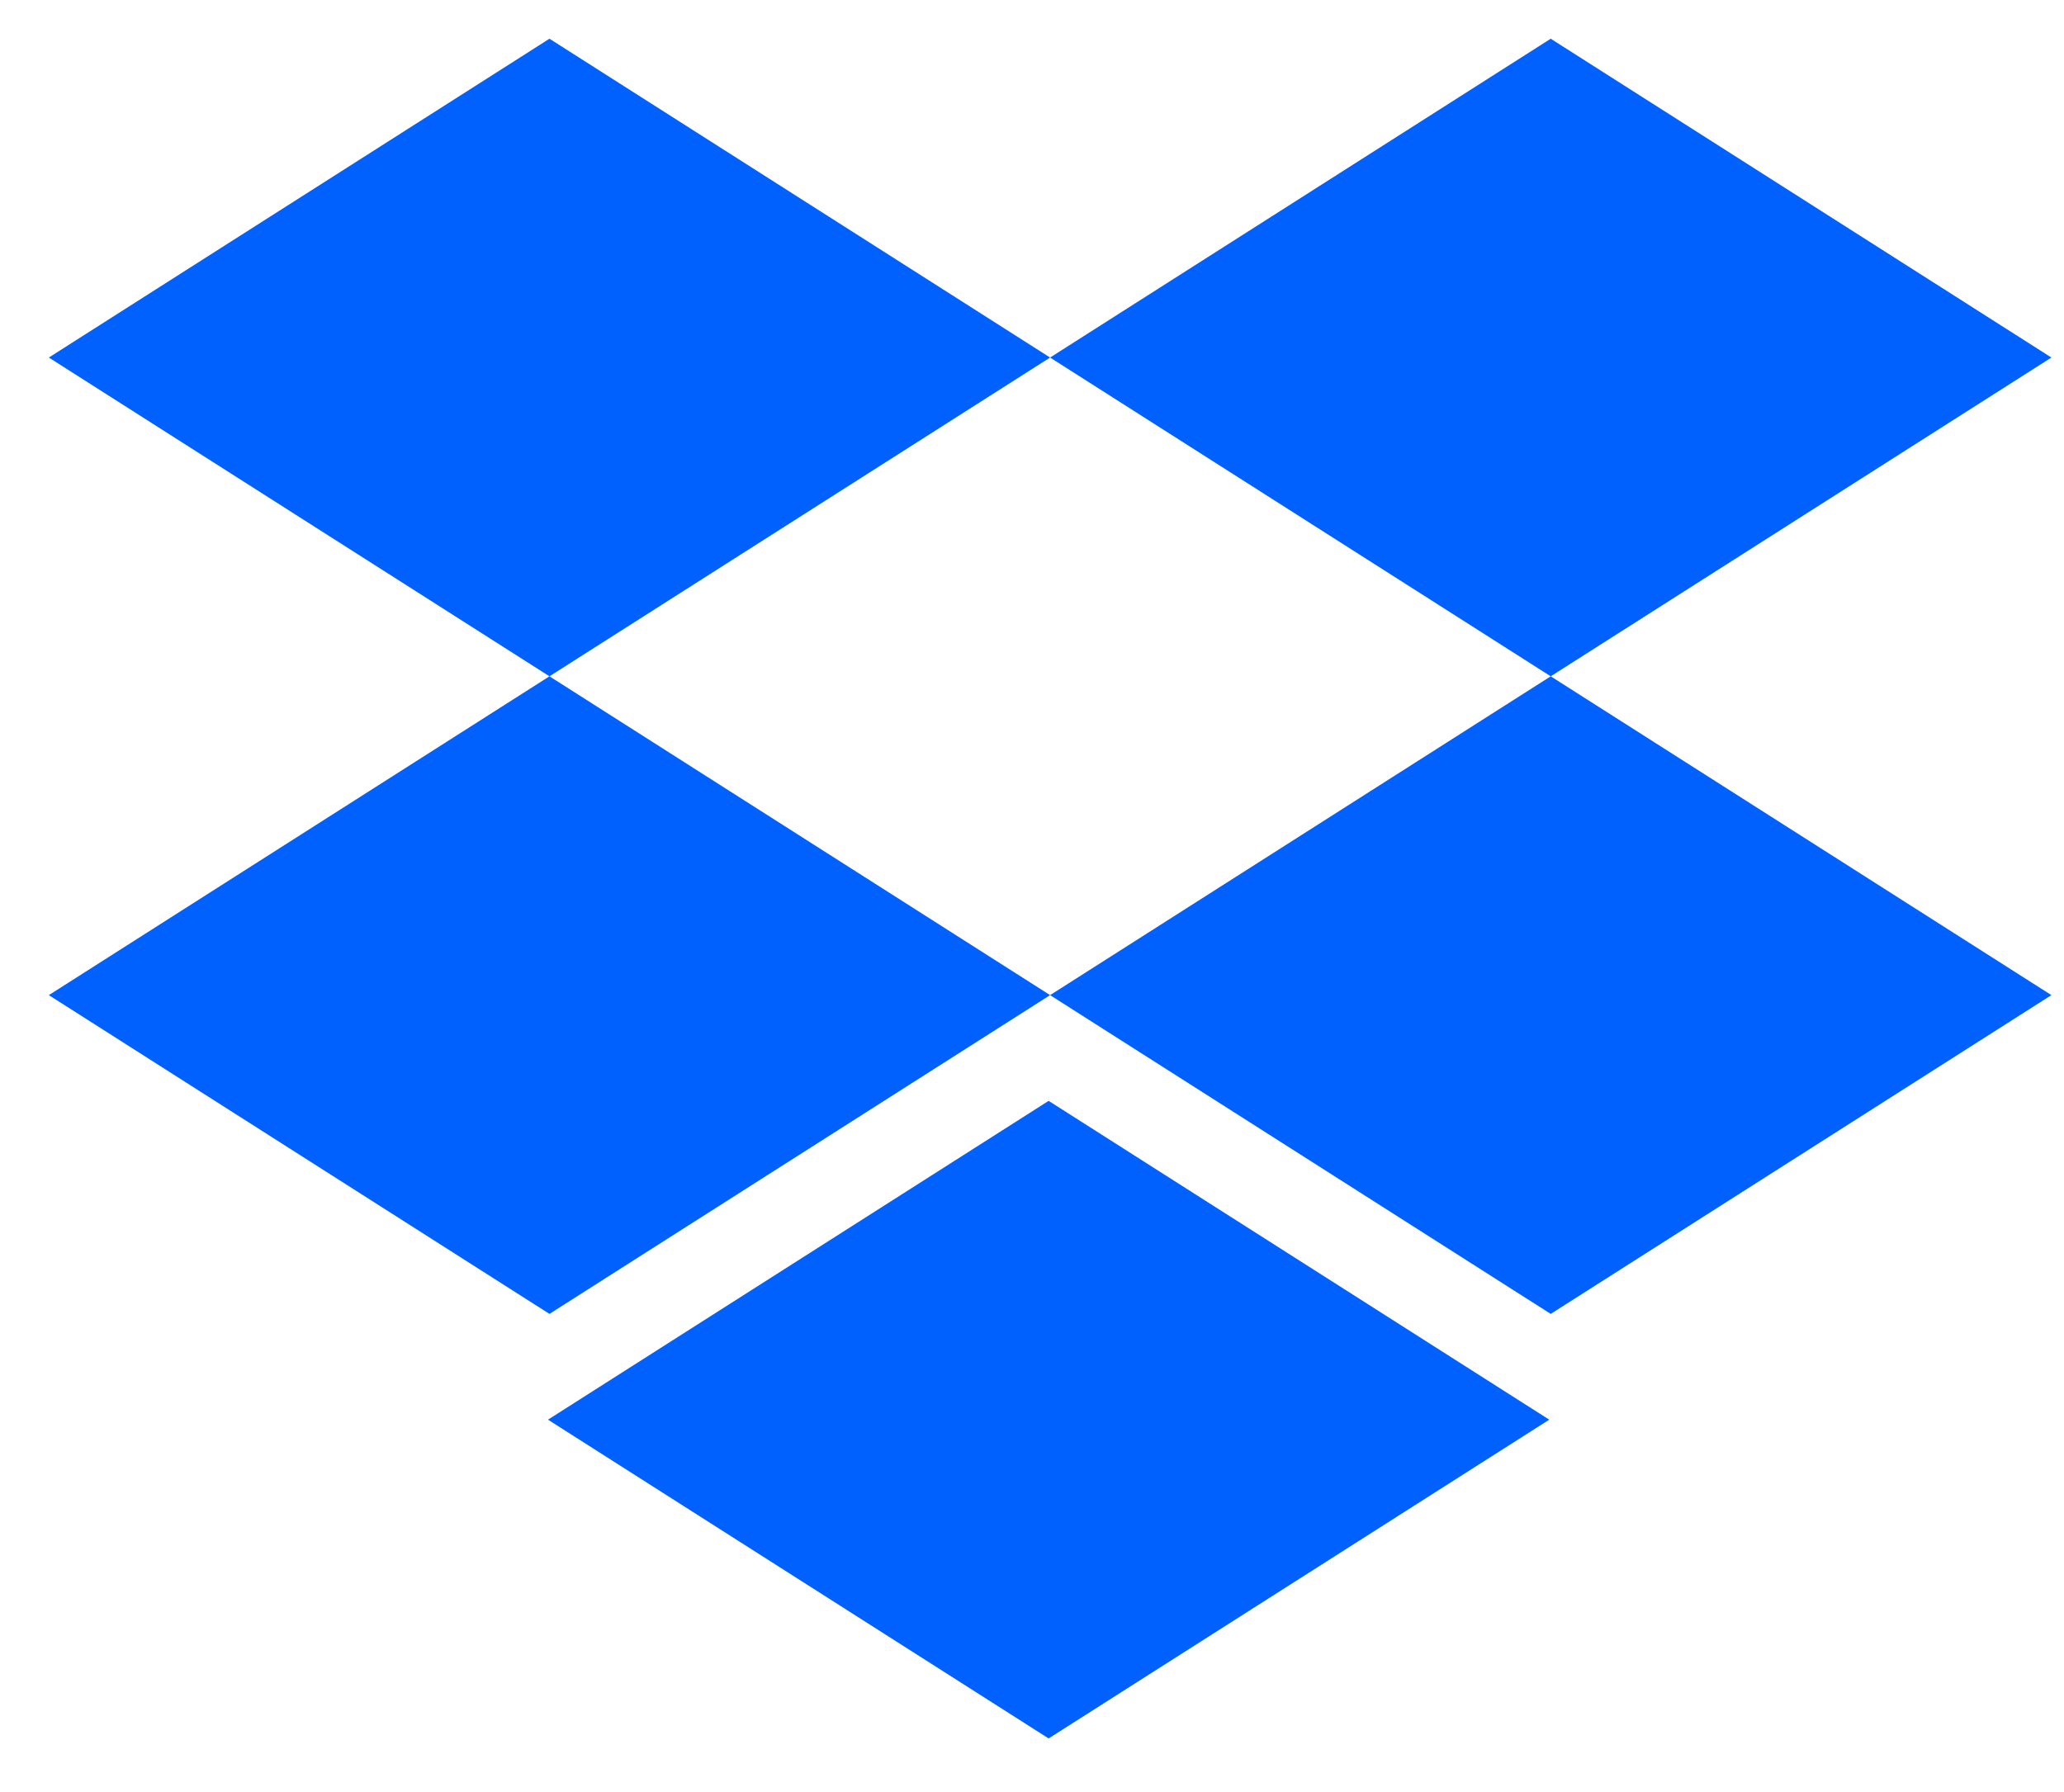 <svg width="38" height="33" viewBox="0 0 38 33" fill="none" xmlns="http://www.w3.org/2000/svg">
<path d="M19.333 6.584L10.116 12.454L19.333 18.325L10.116 24.195L0.899 18.325L10.116 12.454L0.899 6.584L10.116 0.713L19.333 6.584Z" fill="#0061FF"/>
<path d="M10.089 26.143L19.306 20.272L28.523 26.143L19.306 32.013L10.089 26.143Z" fill="#0061FF"/>
<path d="M19.333 18.325L28.55 12.454L19.333 6.584L28.55 0.713L37.768 6.584L28.55 12.454L37.768 18.325L28.55 24.195L19.333 18.325Z" fill="#0061FF"/>
</svg>
